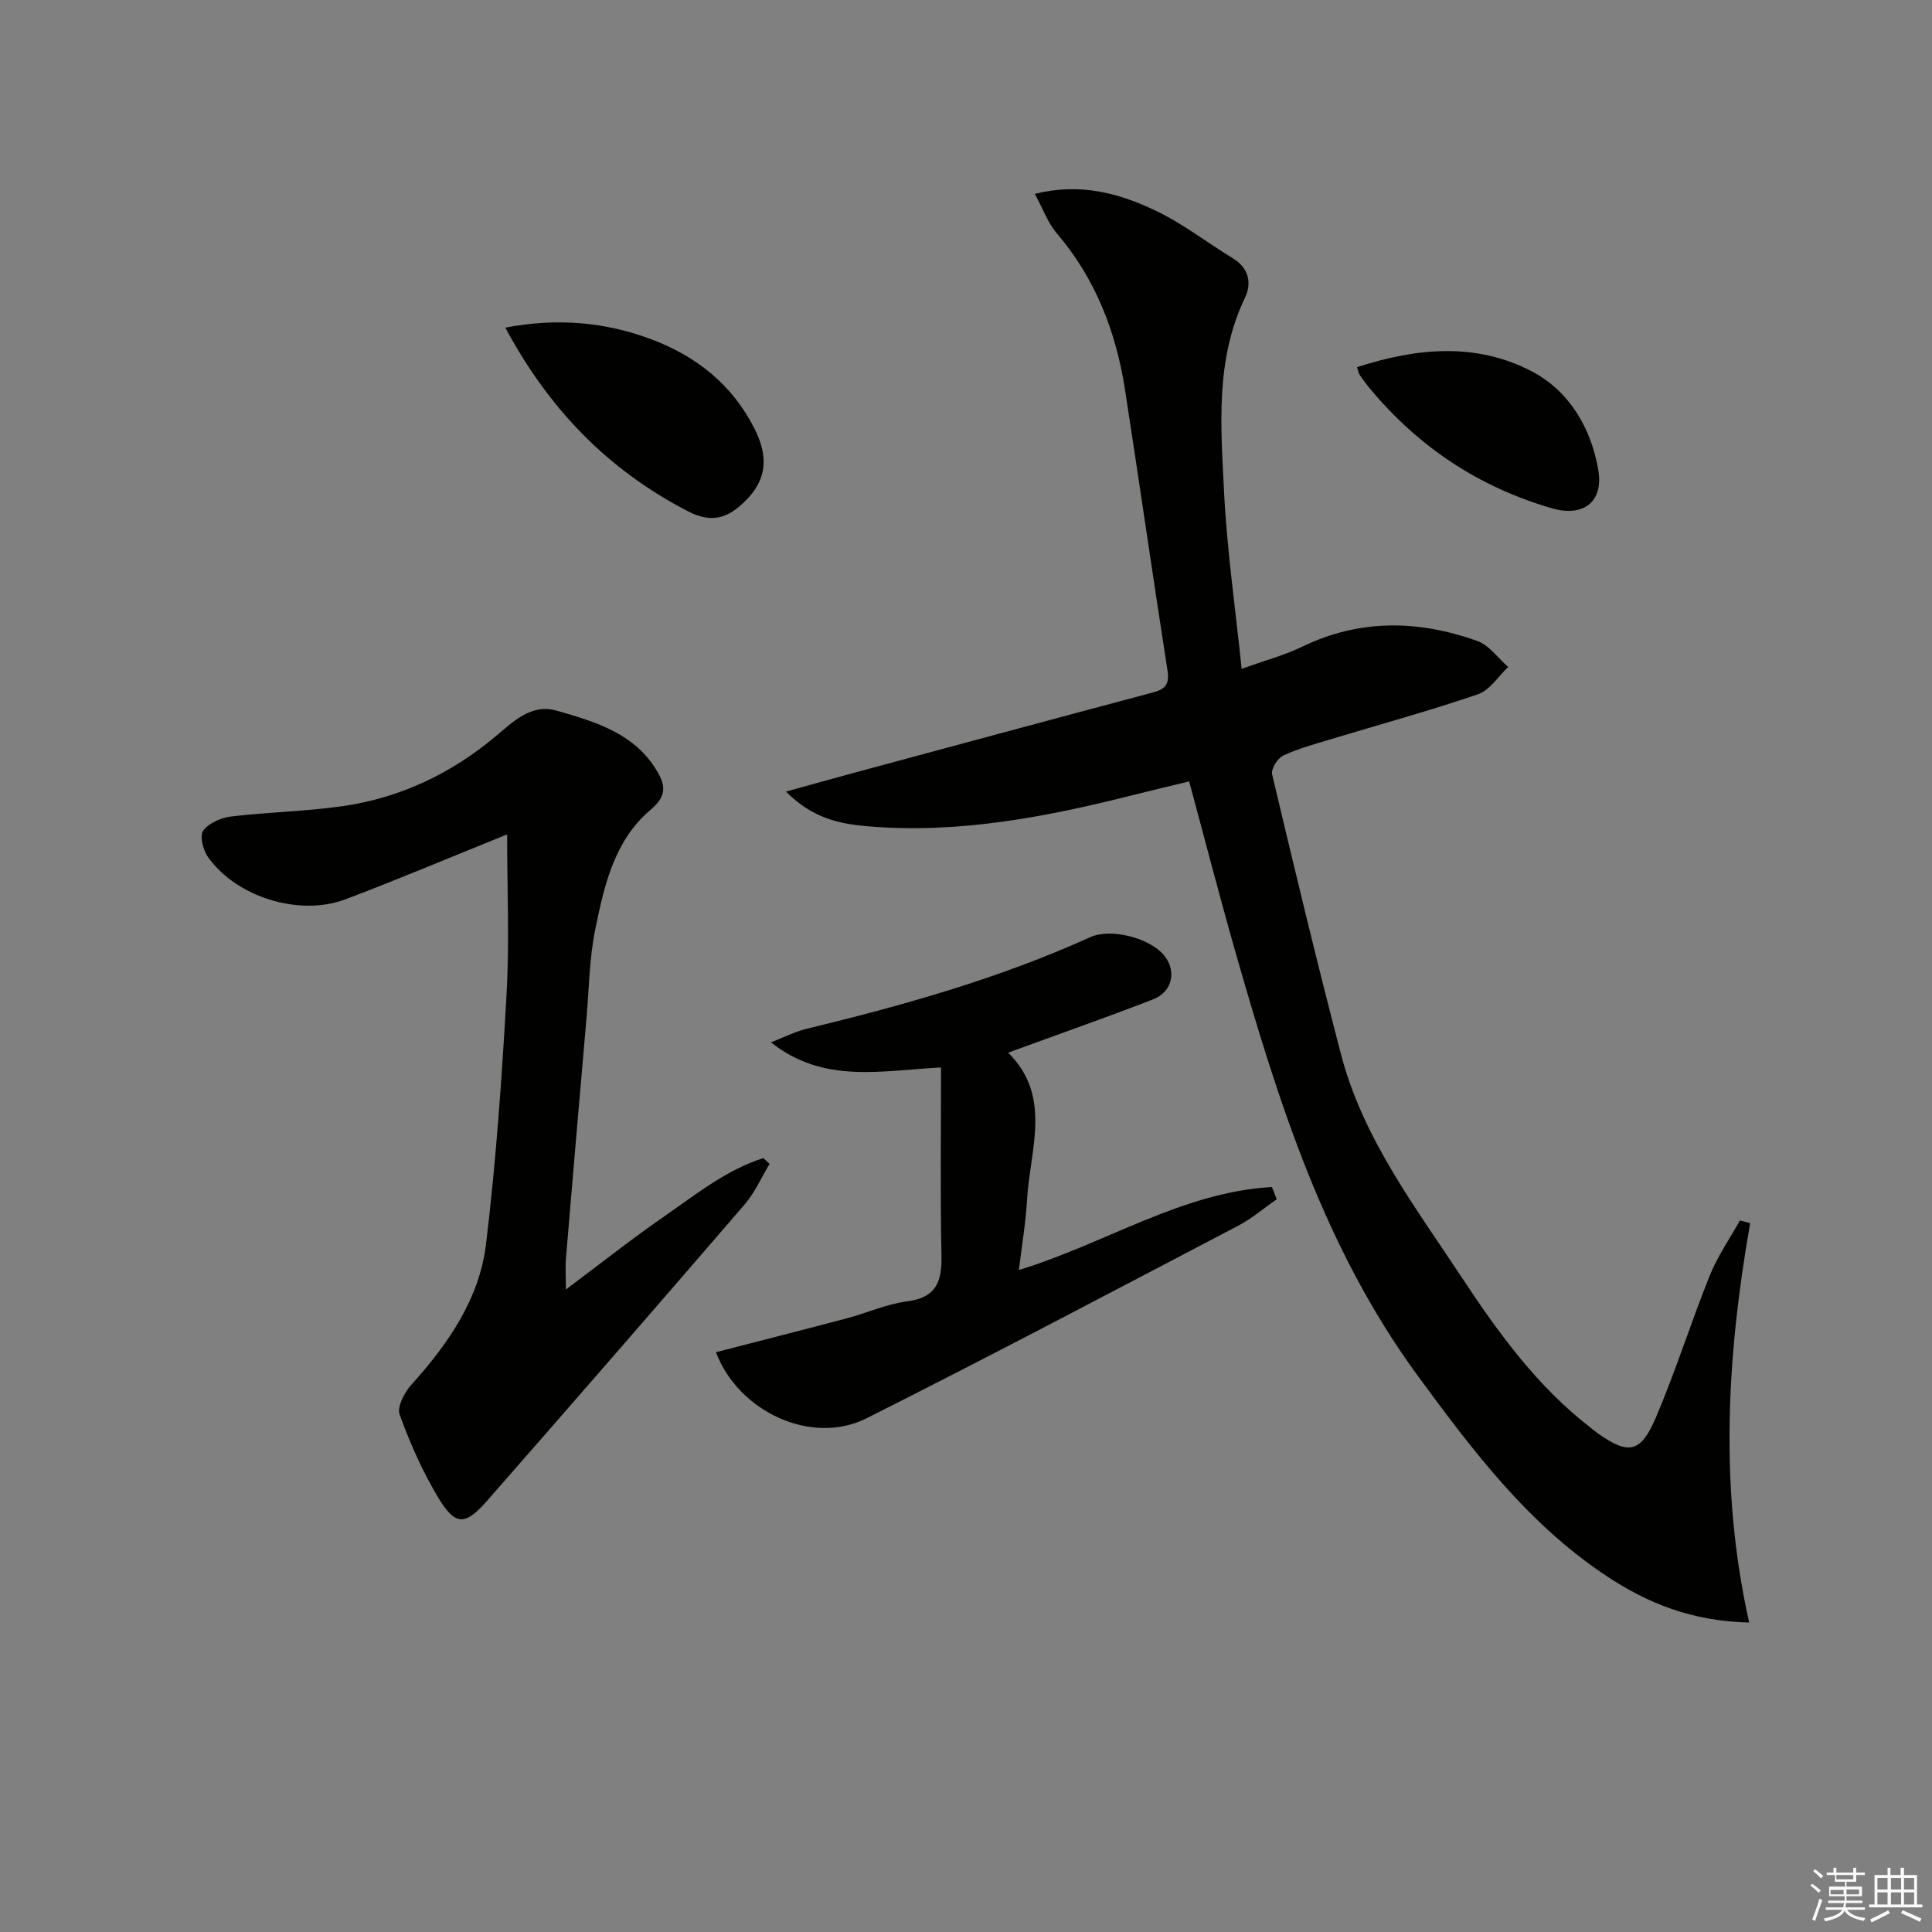 <svg enable-background="new 0 0 400 400" viewBox="0 0 400 400" xmlns="http://www.w3.org/2000/svg"><rect x="0" y="0" width="400" height="400" fill="#808080" stroke="none"/><g fill="#010100"><path d="m362.35 253.24c-4.8 27.4-6.45 54.82-.2 82.69-12.05-.29-21.14-4.08-29.53-9.63-16.27-10.77-27.75-26.01-39.12-41.51-19.28-26.29-28.82-56.64-37.62-87.35-3.33-11.63-6.35-23.35-9.68-35.66-3.78.92-7.57 1.81-11.34 2.76-18.11 4.58-36.35 8.13-55.17 6.54-5.75-.49-11.42-1.6-16.96-7.19 5.41-1.49 9.72-2.71 14.05-3.88 20.64-5.57 41.28-11.15 61.94-16.65 2.56-.68 3.44-1.72 3-4.53-3.02-19.35-5.8-38.74-8.79-58.09-1.86-12.03-6.11-23.04-14.15-32.46-1.84-2.15-2.84-5.03-4.53-8.14 9.44-2.36 17.42-.12 24.9 3.42 5.65 2.67 10.7 6.62 16.08 9.9 3.33 2.03 3.99 5.13 2.53 8.18-6.2 12.94-4.99 26.68-4.33 40.23.59 11.9 2.31 23.75 3.64 36.61 4.73-1.71 8.87-2.81 12.65-4.64 11.93-5.75 24.02-5.45 36.13-1.14 2.46.88 4.29 3.55 6.41 5.39-2.07 1.94-3.82 4.82-6.26 5.65-10.03 3.43-20.28 6.22-30.43 9.3-3.34 1.01-6.75 1.92-9.89 3.39-1.17.55-2.57 2.79-2.3 3.9 4.59 19.37 9.24 38.73 14.27 57.99 4.55 17.42 15.39 31.59 25.07 46.27 7.52 11.39 15.56 22.46 26.53 30.95.53.41 1.03.85 1.57 1.23 6.37 4.48 8.87 4.1 12.04-3.35 4.09-9.62 7.23-19.63 11.13-29.34 1.61-3.99 4.13-7.61 6.24-11.4.71.19 1.41.37 2.12.56z"/><path d="m105 172.75c-12 4.84-22.67 9.36-33.5 13.45-9.53 3.6-22.61-.49-28.44-8.76-1.01-1.44-1.77-4.39-1-5.44 1.15-1.58 3.68-2.7 5.75-2.95 7.74-.93 15.58-1.05 23.28-2.17 11.75-1.71 22.16-6.65 31.35-14.28 3.64-3.02 7.42-6.99 12.75-5.48 8.14 2.32 16.46 4.76 21.07 12.91 1.61 2.85 1.57 5-1.54 7.61-7.54 6.34-9.64 15.73-11.49 24.84-1.22 5.97-1.27 12.18-1.8 18.29-1.44 16.55-2.87 33.11-4.25 49.67-.16 1.93-.02 3.89-.02 6.54 7.06-5.28 13.52-10.4 20.29-15.09 6.56-4.54 12.87-9.66 20.59-12.12.43.4.87.8 1.3 1.2-1.71 2.82-3.06 5.94-5.18 8.41-17.7 20.54-35.49 41.01-53.37 61.4-4.54 5.18-6.57 5.12-10.13-.83-3.22-5.37-5.79-11.2-7.92-17.09-.58-1.59 1.01-4.59 2.44-6.18 7.61-8.44 14.06-17.73 15.44-29.07 2.08-17.13 3.28-34.38 4.25-51.62.62-10.76.13-21.58.13-33.24z"/><path d="m264.33 248.29c-2.65 1.84-5.14 3.99-7.97 5.48-25.6 13.4-51.15 26.91-76.97 39.88-11.37 5.71-26.54-1.39-31.16-13.69 9.05-2.34 18.11-4.64 27.14-7.03 4.17-1.11 8.21-2.95 12.44-3.5 6.07-.78 7.22-4.11 7.11-9.49-.27-12.79-.09-25.59-.09-38.93-12.26.6-24.28 3.49-35.2-5.2 2.47-.96 4.87-2.2 7.43-2.82 20.03-4.86 39.82-10.42 58.66-18.96 4.21-1.91 12.09.11 15.14 3.59 2.82 3.22 1.99 7.69-2.14 9.29-9.75 3.78-19.63 7.24-29.99 11.03 9.17 9.07 4.51 20.03 3.91 30.47-.27 4.75-1.08 9.47-1.69 14.53 17.96-5.48 33.75-16.13 52.39-17.18.32.86.65 1.69.99 2.53z"/><path d="m104.62 67.83c10.71-2.04 20.62-1.19 30.26 2.43 9.36 3.51 16.78 9.45 21.35 18.52 3.06 6.08 2.37 10.72-1.98 15-3.48 3.42-6.79 4.68-11.83 2.07-16.55-8.56-28.76-21.14-37.8-38.02z"/><path d="m280.95 76.02c12.31-4 24.71-5.19 36.29.92 7.68 4.05 12.21 11.74 13.67 20.38 1.13 6.66-3.19 9.78-9.59 7.92-15.13-4.39-27.65-12.71-37.7-24.8-.74-.89-1.44-1.82-2.09-2.78-.25-.38-.32-.89-.58-1.64z"/></g><path d="m374.8 390.4.4-.4c.7.5 1.3 1 1.8 1.4l-.5.5c-.5-.6-1.1-1.1-1.7-1.5zm1 7.3-.6-.3c.5-1.4 1.1-2.8 1.5-4.3.2.1.4.2.6.3-.5 1.3-1 2.8-1.5 4.3zm-.4-10.3.4-.4c.4.3 1 .8 1.7 1.4l-.5.5c-.4-.5-1-1-1.6-1.5zm2.5.3h1.7v-1h.6v1h3.5v-1h.6v1h1.8v.5h-1.8v1.4h-2v1h3.2v2h-3.2v.9h3.3v.5h-3.4c0 .3-.1.6-.1.9h4v.5h-3.7c.7.9 1.9 1.5 3.8 1.7-.1.2-.2.4-.3.6-2.1-.4-3.5-1.1-4-2.1-.4 1-1.8 1.7-4 2.2-.1-.2-.2-.4-.3-.6 2.1-.4 3.4-1 3.8-1.8h-3.4v-.5h3.6c.1-.3.1-.6.2-.9h-3.3v-.5h3.4c0-.3 0-.6 0-.9h-3.2v-2h3.3v-1h-2.1v-1.4h-1.7v-.5zm1.1 3.5v1h2.7c0-.3 0-.4 0-.4 0-.1 0-.2 0-.2 0-.1 0-.2 0-.3h-2.7zm1.2-3v.9h3.5v-.9zm4.7 3h-2.6v.6.4h2.6z" fill="#fafafb"/><path d="m393.6 386.7h.6v1.5h2.7v6.1h1.1v.6h-11v-.6h1.1v-6.1h2.7v-1.5h.6v1.5h2.1v-1.5zm-2.7 8.8.4.6c-1.2.6-2.5 1.3-3.8 1.9-.1-.2-.2-.4-.3-.6 1.2-.6 2.5-1.2 3.7-1.9zm-2.2-6.7v2.4h2.1v-2.4zm0 3v2.5h2.1v-2.5zm2.8-3v2.4h2.1v-2.4zm0 3v2.5h2.1v-2.5zm6 6.1c-1.4-.7-2.7-1.3-3.9-1.8l.3-.6c1.5.6 2.7 1.2 3.9 1.7zm-1.2-9.1h-2.1v2.4h2.1zm-2.1 3v2.5h2.1v-2.5z" fill="#fafafb"/></svg>